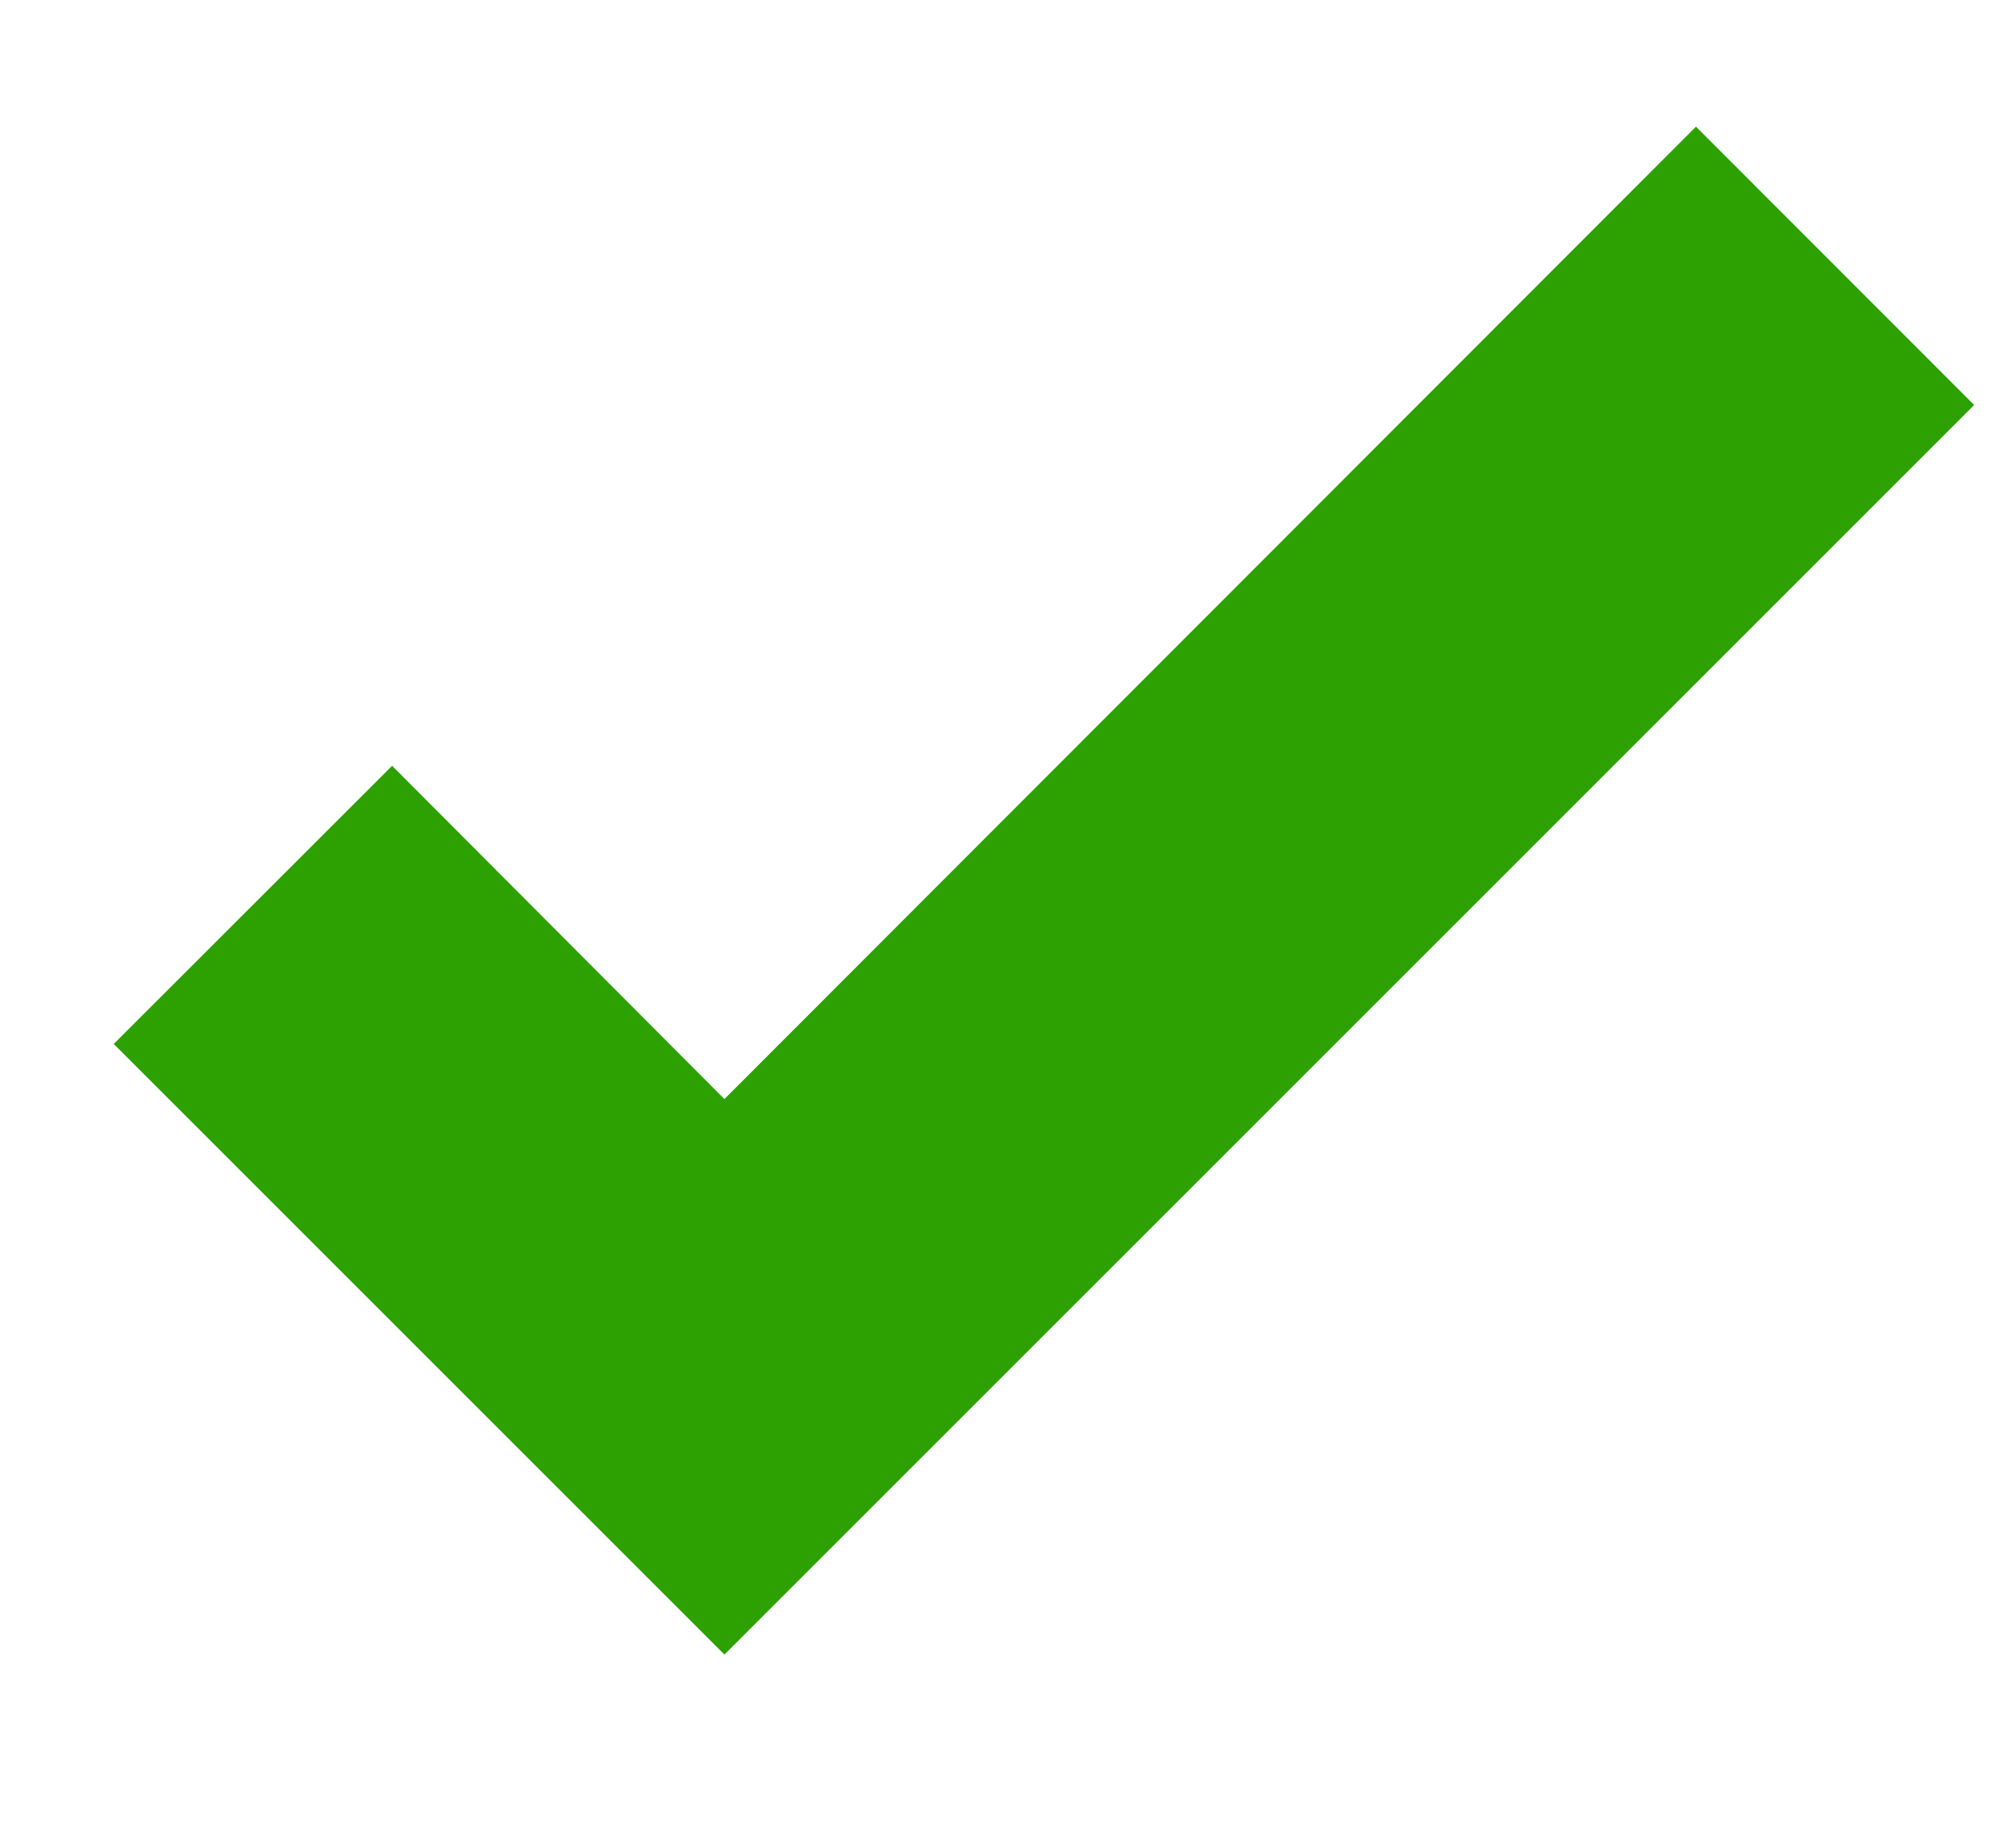 <?xml version="1.0" encoding="UTF-8"?> <svg xmlns="http://www.w3.org/2000/svg" xmlns:xlink="http://www.w3.org/1999/xlink" width="12px" height="11px" viewBox="0 0 12 11" version="1.1"><title>mdi-check-bold</title><g id="Toyotomi---Webdesign-pages" stroke="none" stroke-width="1" fill="none" fill-rule="evenodd"><g id="Category-page---desktop" transform="translate(-997, -1096)" fill="#2DA002" fill-rule="nonzero"><g id="line-1" transform="translate(585, 673)"><g id="product-2-copy" transform="translate(390, 0)"><g id="stock" transform="translate(22, 419)"><g id="Icon" transform="translate(0, 4)"><polygon id="Icon-Path" points="4.312 9.85 0.677 6.215 2.334 4.559 4.312 6.543 10.095 0.754 11.751 2.411"></polygon></g></g></g></g></g></g></svg> 
